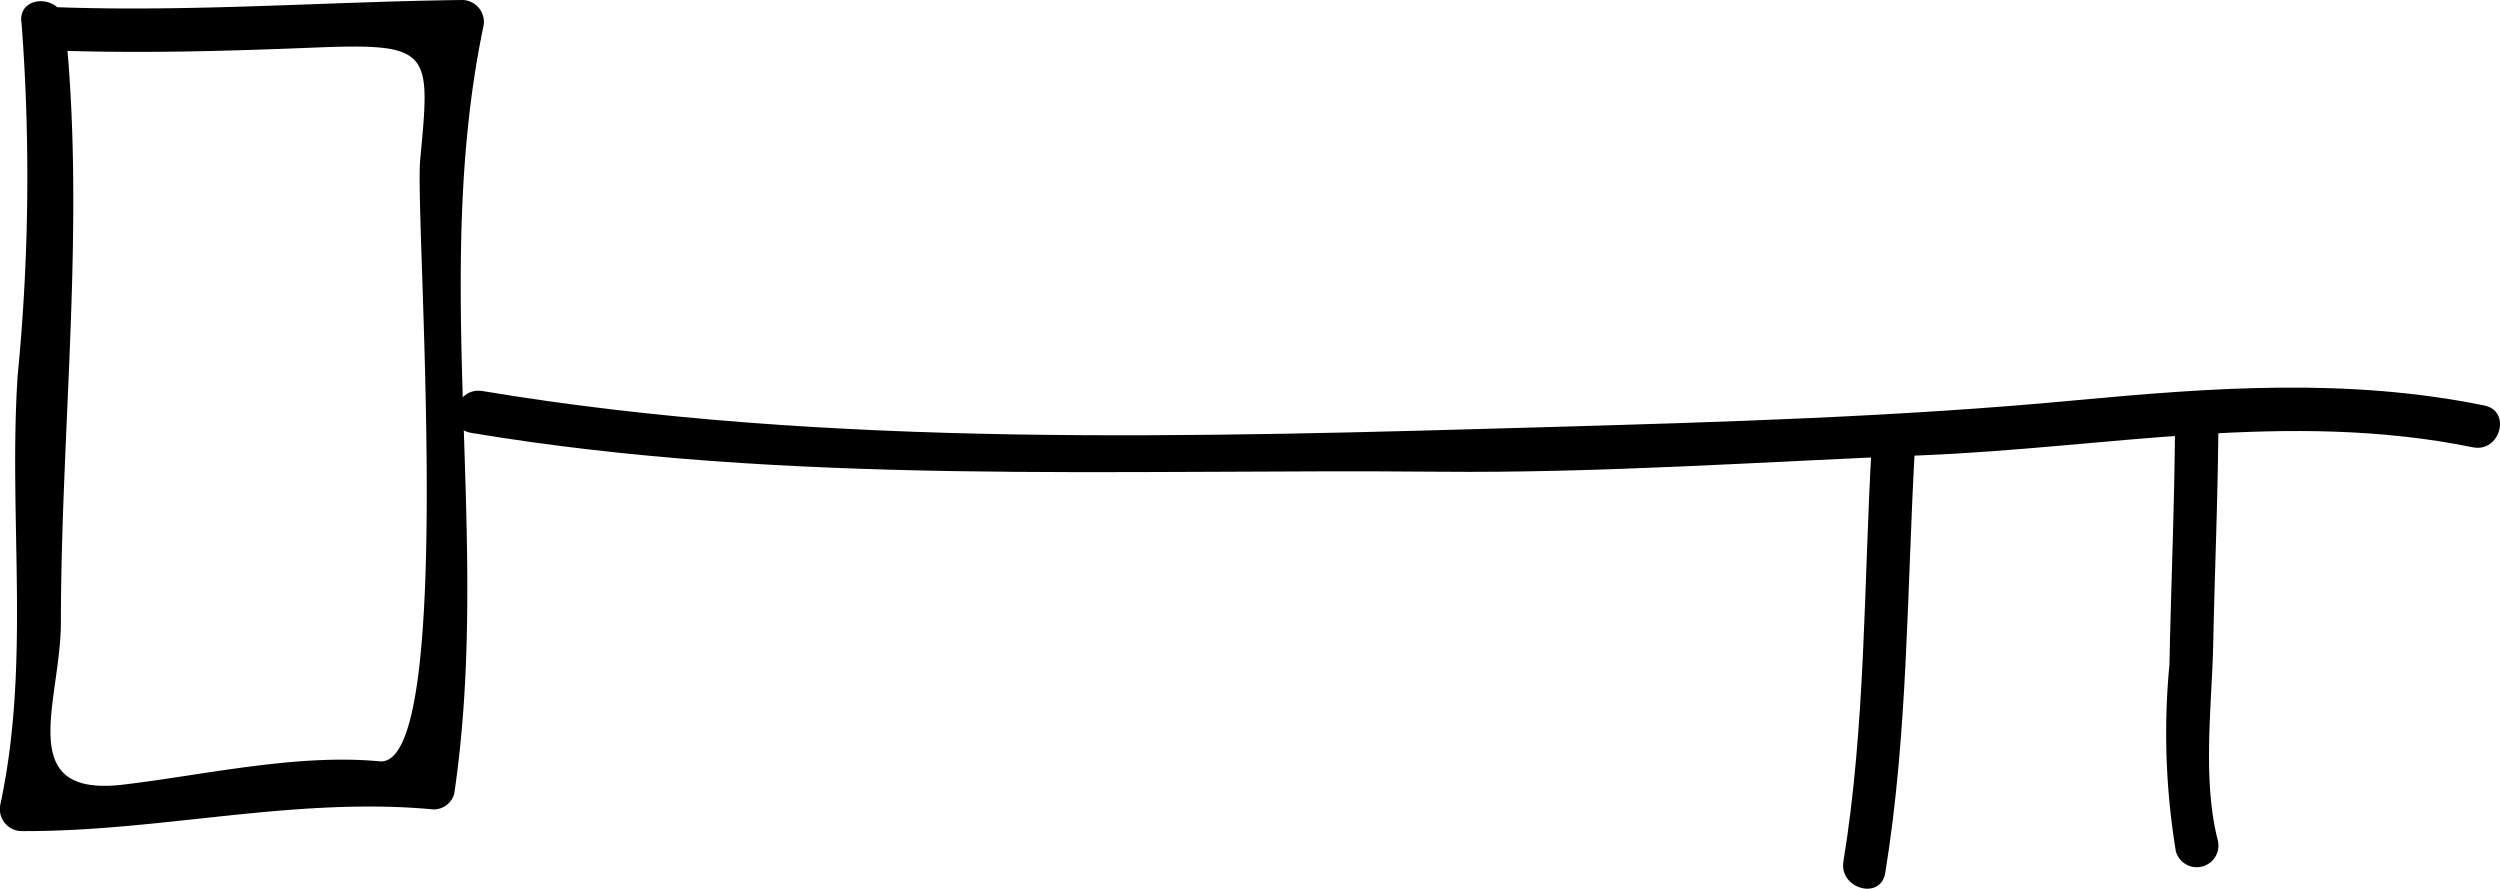 <svg xmlns="http://www.w3.org/2000/svg" width="86.482" height="30.743" viewBox="0 0 86.482 30.743">
  <g id="Gruppe_406" data-name="Gruppe 406" transform="translate(-7.758 -34.75)">
    <g id="Gruppe_399" data-name="Gruppe 399">
      <g id="Gruppe_398" data-name="Gruppe 398">
        <path id="Pfad_239" data-name="Pfad 239" d="M8.5,35.5a70.7,70.7,0,0,1-.132,12.25c-.322,4.955.452,9.9-.591,14.8A.76.76,0,0,0,8.5,63.5c4.8.024,9.446-1.2,14.25-.75a.736.736,0,0,0,.723-.551c1.3-8.81-.815-17.749,1-26.5a.759.759,0,0,0-.723-.949c-4.671.058-9.328.417-14,.25-.968-.035-.964,1.465,0,1.5,2.933.1,5.848.017,8.779-.1,4.2-.174,4.118.085,3.764,3.886-.193,2.084,1.266,21.045-1.4,20.8-2.875-.268-6.028.468-8.87.806-3.82.454-2.162-2.872-2.159-5.608.006-6.865.869-13.951.132-20.775-.1-.951-1.6-.961-1.5,0Z"/>
      </g>
    </g>
    <g id="Gruppe_401" data-name="Gruppe 401">
      <g id="Gruppe_400" data-name="Gruppe 400">
        <path id="Pfad_240" data-name="Pfad 240" d="M24.051,49.723c11.015,1.842,22.365,1.241,33.494,1.345,5.569.052,11.143-.345,16.705-.568,6.4-.256,12.673-1.575,19.051-.277.944.192,1.346-1.253.4-1.446-4.743-.966-9.416-.622-14.2-.174-6.041.565-12.133.747-18.2.921-12.06.345-24.933.746-36.85-1.247-.946-.158-1.351,1.287-.4,1.446Z"/>
      </g>
    </g>
    <g id="Gruppe_403" data-name="Gruppe 403">
      <g id="Gruppe_402" data-name="Gruppe 402">
        <path id="Pfad_241" data-name="Pfad 241" d="M72.5,50.25c-.269,4.741-.205,9.606-.973,14.3-.155.946,1.291,1.352,1.446.4.791-4.833.75-9.819,1.027-14.7.055-.967-1.445-.961-1.5,0Z"/>
      </g>
    </g>
    <g id="Gruppe_405" data-name="Gruppe 405">
      <g id="Gruppe_404" data-name="Gruppe 404">
        <path id="Pfad_242" data-name="Pfad 242" d="M83,49.25c-.015,2.831-.137,5.661-.195,8.491a25.05,25.05,0,0,0,.222,6.458.75.75,0,0,0,1.446-.4c-.534-2.113-.2-4.641-.153-6.794.053-2.585.167-5.17.18-7.756a.75.75,0,0,0-1.5,0Z"/>
      </g>
    </g>
  </g>
</svg>
